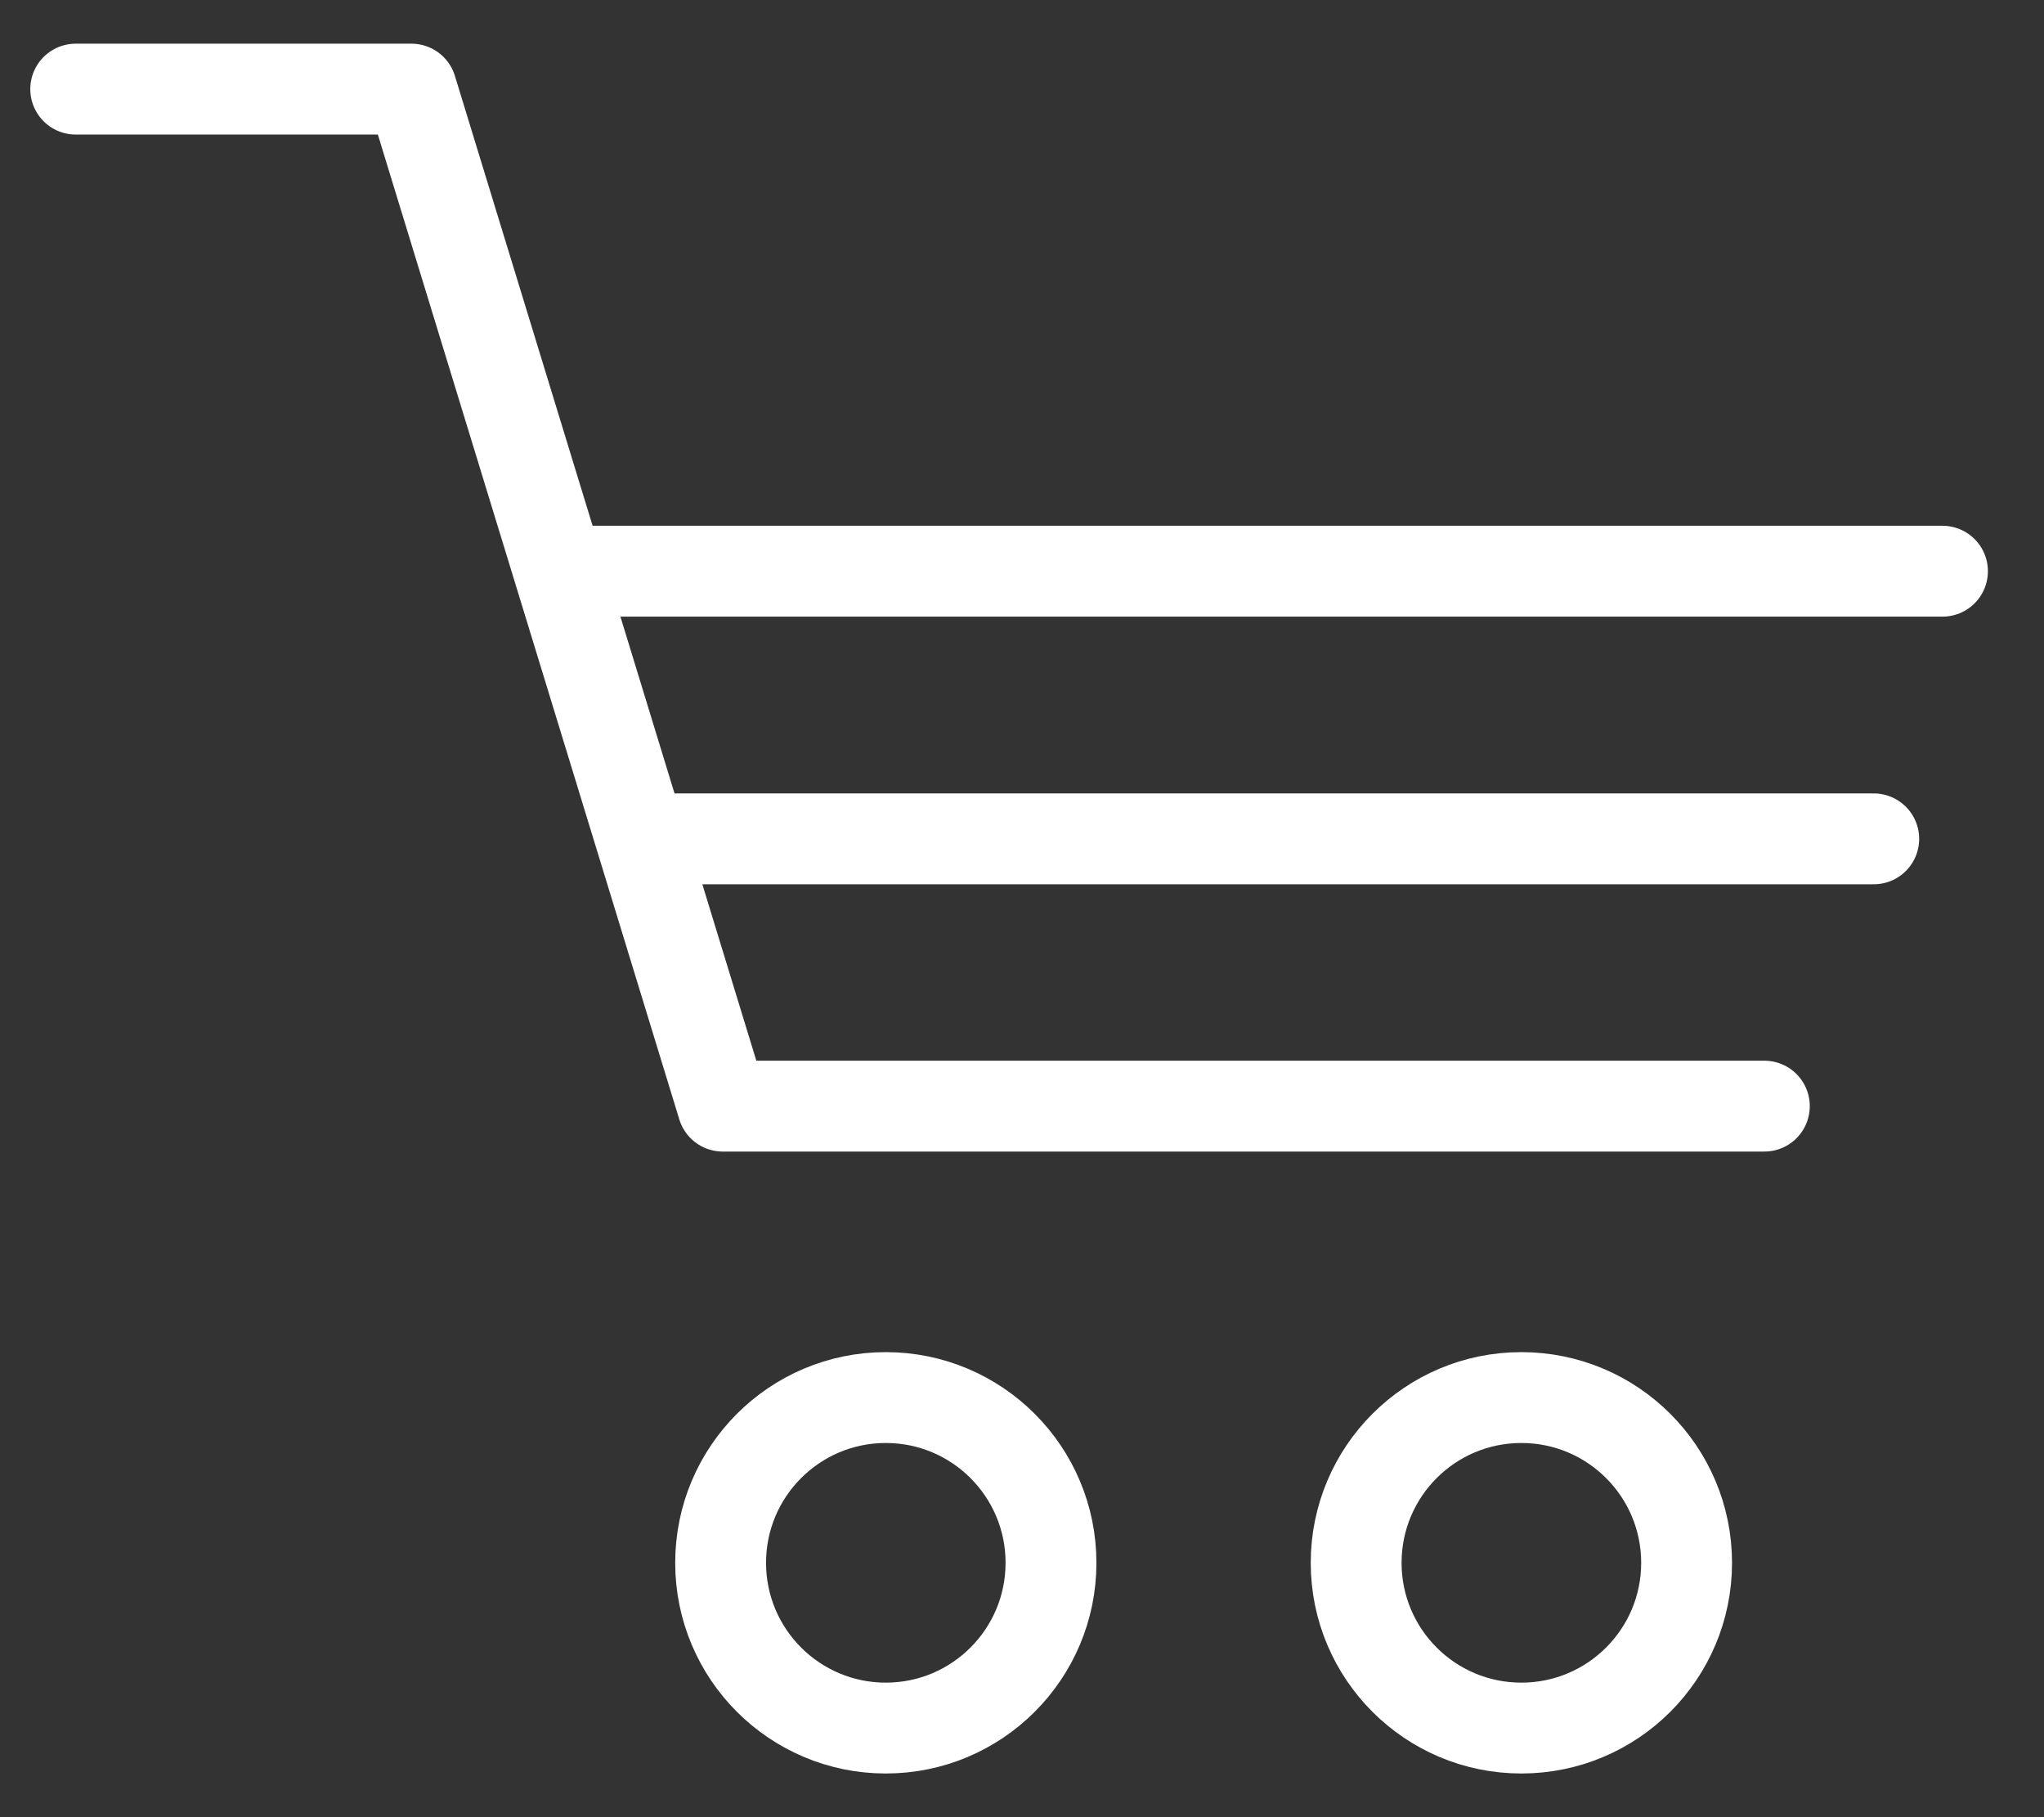 <svg width="27" height="24" viewBox="0 0 27 24" fill="none" xmlns="http://www.w3.org/2000/svg">
<rect x="0" y="0" width="27" height="24" fill="#333333" stroke="none"/>
<g id="Group 10128442">
<path id="Vector" d="M11.701 18.458C12.906 18.458 13.883 19.435 13.883 20.641C13.883 21.846 12.906 22.823 11.701 22.823C10.496 22.823 9.519 21.846 9.519 20.641C9.519 19.435 10.496 18.458 11.701 18.458Z" stroke="white" stroke-width="1.2" stroke-linecap="round" stroke-linejoin="round"/>
<path id="Vector_2" d="M20.096 18.458C21.302 18.458 22.279 19.435 22.279 20.641C22.279 21.846 21.302 22.823 20.096 22.823C18.891 22.823 17.914 21.846 17.914 20.641C17.914 19.435 18.891 18.458 20.096 18.458Z" stroke="white" stroke-width="1.2" stroke-linecap="round" stroke-linejoin="round"/>
<path id="Vector_3" d="M1 1.177H5.435L9.547 14.609H23.306" stroke="white" stroke-width="1.2" stroke-linecap="round" stroke-linejoin="round"/>
<path id="Vector_4" d="M8.769 11.079H24.751" stroke="white" stroke-width="1.2" stroke-linecap="round" stroke-linejoin="round"/>
<path id="Vector_5" d="M7.709 7.544H25.659" stroke="white" stroke-width="1.2" stroke-linecap="round" stroke-linejoin="round"/>
</g>
</svg>
